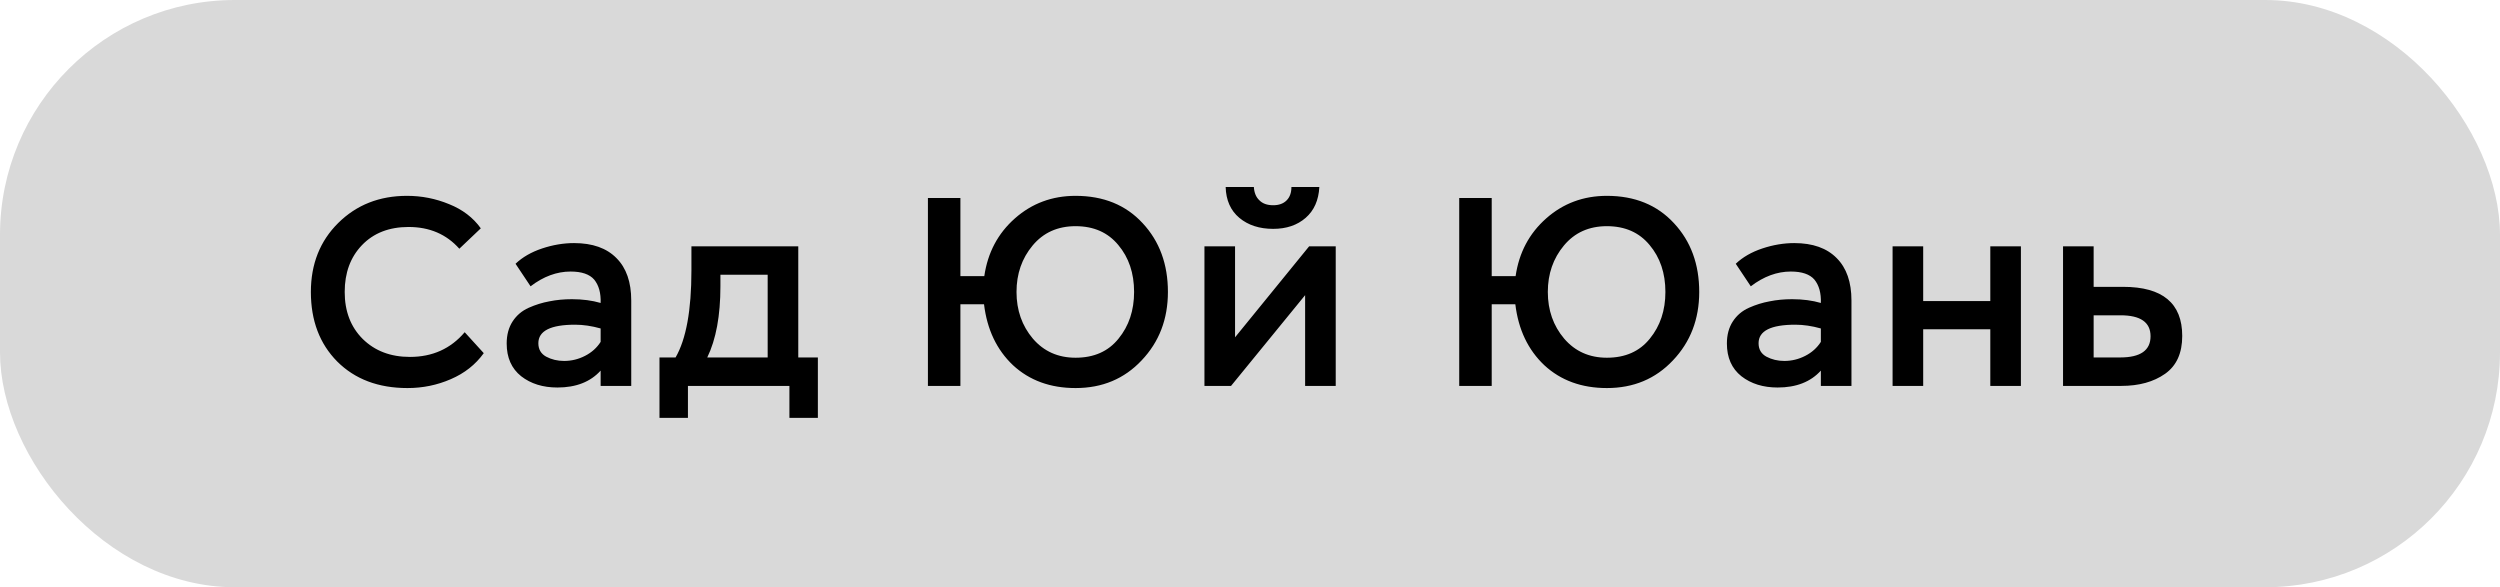 <?xml version="1.0" encoding="UTF-8"?> <svg xmlns="http://www.w3.org/2000/svg" width="149" height="35" viewBox="0 0 149 35" fill="none"><rect width="149" height="35" rx="14" fill="#D9D9D9"></rect><path d="M27.696 19.8L28.832 21.048C28.341 21.731 27.685 22.248 26.864 22.6C26.053 22.952 25.195 23.128 24.288 23.128C22.549 23.128 21.152 22.6 20.096 21.544C19.051 20.488 18.528 19.107 18.528 17.4C18.528 15.736 19.072 14.365 20.16 13.288C21.248 12.211 22.613 11.672 24.256 11.672C25.131 11.672 25.968 11.837 26.768 12.168C27.568 12.488 28.197 12.968 28.656 13.608L27.376 14.824C26.608 13.96 25.6 13.528 24.352 13.528C23.189 13.528 22.261 13.891 21.568 14.616C20.885 15.331 20.544 16.259 20.544 17.4C20.544 18.552 20.901 19.485 21.616 20.2C22.341 20.915 23.28 21.272 24.432 21.272C25.776 21.272 26.864 20.781 27.696 19.8ZM31.622 17.064L30.726 15.72C31.142 15.325 31.67 15.021 32.31 14.808C32.95 14.595 33.585 14.488 34.214 14.488C35.313 14.488 36.156 14.787 36.742 15.384C37.329 15.971 37.622 16.813 37.622 17.912V23H35.798V22.088C35.19 22.76 34.331 23.096 33.222 23.096C32.358 23.096 31.638 22.872 31.062 22.424C30.486 21.965 30.198 21.315 30.198 20.472C30.198 19.96 30.316 19.523 30.55 19.16C30.785 18.797 31.105 18.525 31.51 18.344C31.916 18.163 32.326 18.035 32.742 17.96C33.158 17.875 33.606 17.832 34.086 17.832C34.715 17.832 35.286 17.907 35.798 18.056C35.819 17.469 35.691 17.005 35.414 16.664C35.137 16.344 34.667 16.184 34.006 16.184C33.185 16.184 32.39 16.477 31.622 17.064ZM33.622 21.512C34.059 21.512 34.475 21.411 34.87 21.208C35.265 21.005 35.574 20.728 35.798 20.376V19.576C35.265 19.427 34.758 19.352 34.278 19.352C32.817 19.352 32.086 19.72 32.086 20.456C32.086 20.819 32.241 21.085 32.55 21.256C32.87 21.427 33.227 21.512 33.622 21.512ZM41.001 24.904H39.305V21.304H40.265C40.894 20.216 41.209 18.488 41.209 16.12V14.68H47.577V21.304H48.745V24.904H47.049V23H41.001V24.904ZM45.753 16.376H42.937V17.064C42.937 18.813 42.676 20.227 42.153 21.304H45.753V16.376ZM57.24 23H55.304V11.8H57.24V16.456H58.664C58.867 15.059 59.475 13.912 60.488 13.016C61.502 12.12 62.707 11.672 64.104 11.672C65.768 11.672 67.102 12.216 68.104 13.304C69.107 14.381 69.608 15.747 69.608 17.4C69.608 19.021 69.086 20.381 68.04 21.48C67.006 22.579 65.694 23.128 64.104 23.128C62.6 23.128 61.358 22.675 60.376 21.768C59.406 20.851 58.83 19.64 58.648 18.136H57.24V23ZM60.584 17.4C60.584 18.488 60.91 19.416 61.56 20.184C62.211 20.941 63.059 21.32 64.104 21.32C65.203 21.32 66.056 20.941 66.664 20.184C67.283 19.427 67.592 18.499 67.592 17.4C67.592 16.28 67.278 15.347 66.648 14.6C66.03 13.853 65.182 13.48 64.104 13.48C63.038 13.48 62.184 13.864 61.544 14.632C60.904 15.4 60.584 16.323 60.584 17.4ZM77.785 17.592L73.37 23H71.785V14.68H73.609V20.104L78.025 14.68H79.609V23H77.785V17.592ZM73.049 11.144H74.73C74.751 11.485 74.858 11.747 75.049 11.928C75.242 12.131 75.519 12.232 75.882 12.232C76.223 12.232 76.49 12.136 76.681 11.944C76.874 11.752 76.969 11.485 76.969 11.144H78.633C78.591 11.933 78.319 12.547 77.817 12.984C77.316 13.421 76.671 13.64 75.882 13.64C75.06 13.64 74.388 13.421 73.865 12.984C73.343 12.547 73.071 11.933 73.049 11.144ZM88.906 23H86.97V11.8H88.906V16.456H90.33C90.533 15.059 91.141 13.912 92.154 13.016C93.167 12.12 94.373 11.672 95.77 11.672C97.434 11.672 98.767 12.216 99.77 13.304C100.773 14.381 101.274 15.747 101.274 17.4C101.274 19.021 100.751 20.381 99.706 21.48C98.671 22.579 97.359 23.128 95.77 23.128C94.266 23.128 93.023 22.675 92.042 21.768C91.071 20.851 90.495 19.64 90.314 18.136H88.906V23ZM92.25 17.4C92.25 18.488 92.575 19.416 93.226 20.184C93.877 20.941 94.725 21.32 95.77 21.32C96.869 21.32 97.722 20.941 98.33 20.184C98.949 19.427 99.258 18.499 99.258 17.4C99.258 16.28 98.943 15.347 98.314 14.6C97.695 13.853 96.847 13.48 95.77 13.48C94.703 13.48 93.85 13.864 93.21 14.632C92.57 15.4 92.25 16.323 92.25 17.4ZM104.347 17.064L103.451 15.72C103.867 15.325 104.395 15.021 105.035 14.808C105.675 14.595 106.31 14.488 106.939 14.488C108.038 14.488 108.88 14.787 109.467 15.384C110.054 15.971 110.347 16.813 110.347 17.912V23H108.523V22.088C107.915 22.76 107.056 23.096 105.947 23.096C105.083 23.096 104.363 22.872 103.787 22.424C103.211 21.965 102.923 21.315 102.923 20.472C102.923 19.96 103.04 19.523 103.275 19.16C103.51 18.797 103.83 18.525 104.235 18.344C104.64 18.163 105.051 18.035 105.467 17.96C105.883 17.875 106.331 17.832 106.811 17.832C107.44 17.832 108.011 17.907 108.523 18.056C108.544 17.469 108.416 17.005 108.139 16.664C107.862 16.344 107.392 16.184 106.731 16.184C105.91 16.184 105.115 16.477 104.347 17.064ZM106.347 21.512C106.784 21.512 107.2 21.411 107.595 21.208C107.99 21.005 108.299 20.728 108.523 20.376V19.576C107.99 19.427 107.483 19.352 107.003 19.352C105.542 19.352 104.811 19.72 104.811 20.456C104.811 20.819 104.966 21.085 105.275 21.256C105.595 21.427 105.952 21.512 106.347 21.512ZM120.446 23H118.622V19.624H114.622V23H112.798V14.68H114.622V17.944H118.622V14.68H120.446V23ZM126.429 23H122.957V14.68H124.781V17.096H126.541C128.888 17.096 130.061 18.072 130.061 20.024C130.061 21.048 129.72 21.8 129.037 22.28C128.355 22.76 127.485 23 126.429 23ZM126.381 18.792H124.781V21.304H126.365C127.571 21.304 128.173 20.883 128.173 20.04C128.173 19.208 127.576 18.792 126.381 18.792Z" fill="black"></path></svg> 